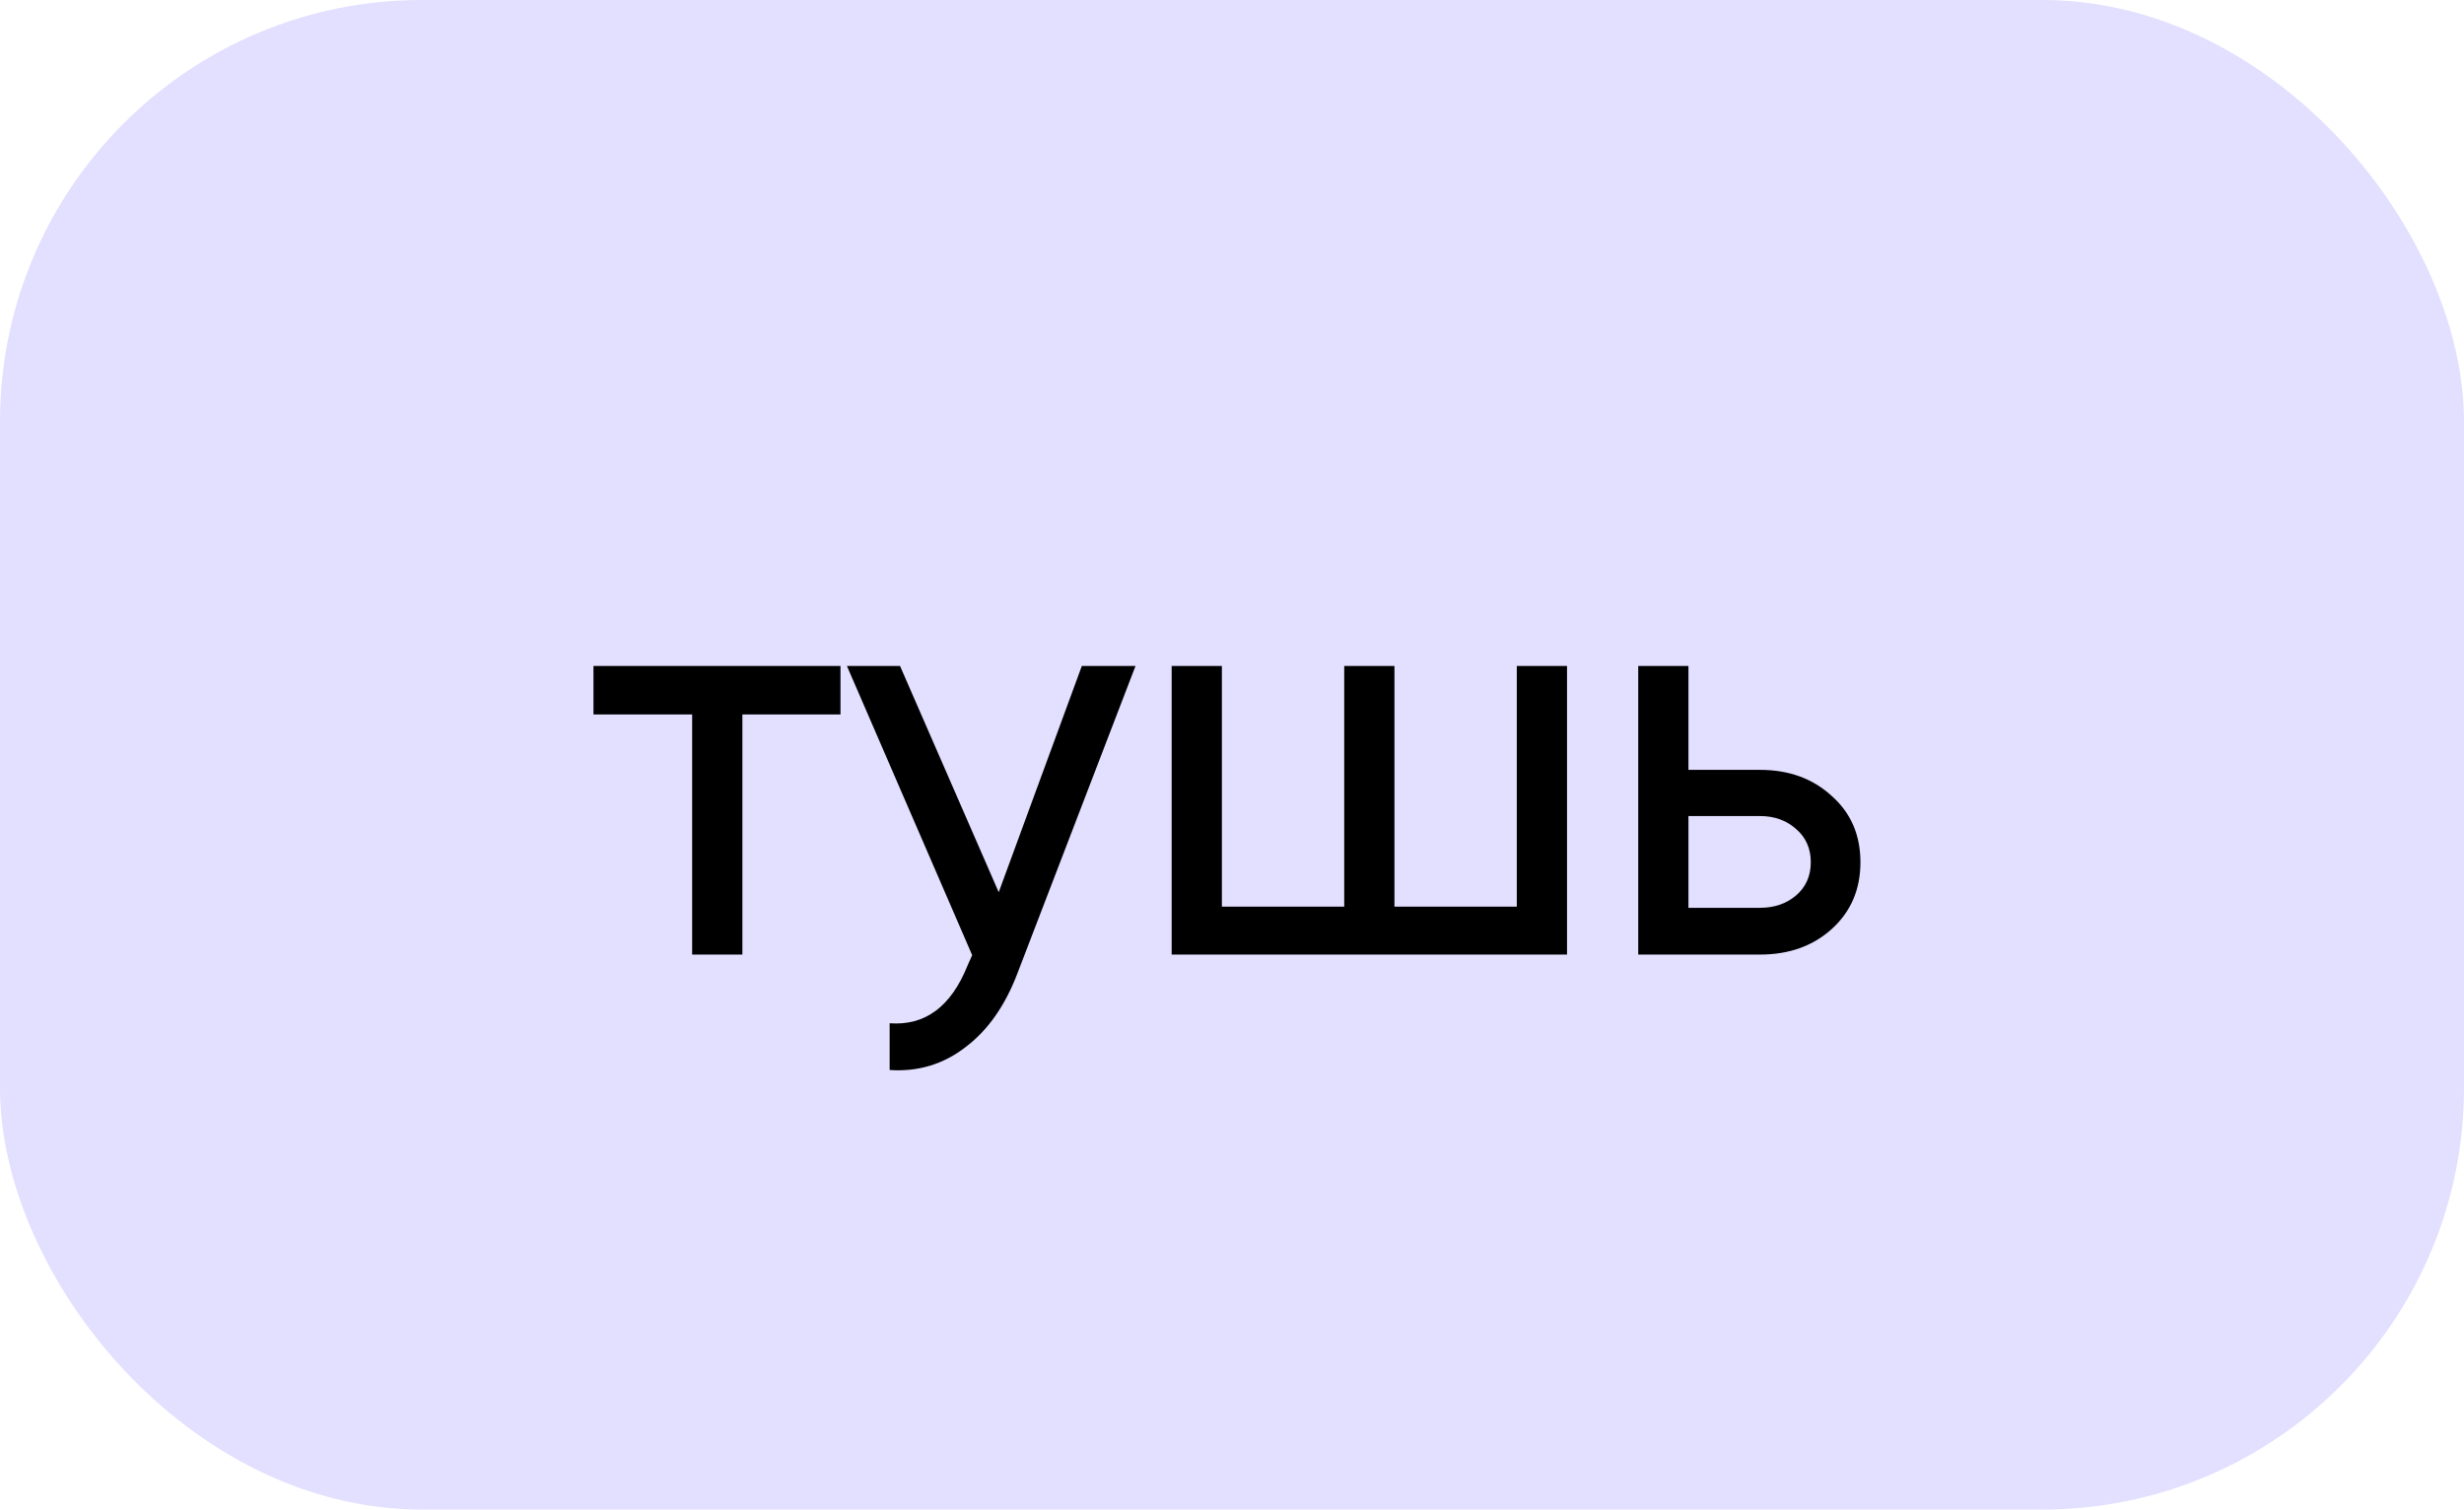 <?xml version="1.0" encoding="UTF-8"?> <svg xmlns="http://www.w3.org/2000/svg" width="111" height="68" viewBox="0 0 111 68" fill="none"> <rect width="111" height="68" rx="19" fill="#E2DFFF"></rect> <path d="M37.863 30V32.184H33.443V43H31.181V32.184H26.735V30H37.863ZM48.735 30H51.153L45.849 43.806C45.295 45.279 44.515 46.397 43.509 47.16C42.504 47.94 41.36 48.287 40.077 48.2V46.094C41.672 46.215 42.842 45.349 43.587 43.494L43.795 43.026L38.153 30H40.545L44.991 40.192L48.735 30ZM68.33 30H70.592V43H52.782V30H55.044V40.842H60.556V30H62.818V40.842H68.33V30ZM79.286 34.68C80.586 34.68 81.66 35.07 82.51 35.85C83.376 36.613 83.81 37.609 83.81 38.84C83.81 40.071 83.376 41.076 82.51 41.856C81.66 42.619 80.586 43 79.286 43H73.8V30H76.062V34.68H79.286ZM79.286 40.894C79.927 40.894 80.464 40.712 80.898 40.348C81.348 39.967 81.574 39.464 81.574 38.84C81.574 38.216 81.348 37.713 80.898 37.332C80.464 36.951 79.927 36.76 79.286 36.76H76.062V40.894H79.286Z" fill="black"></path> </svg> 